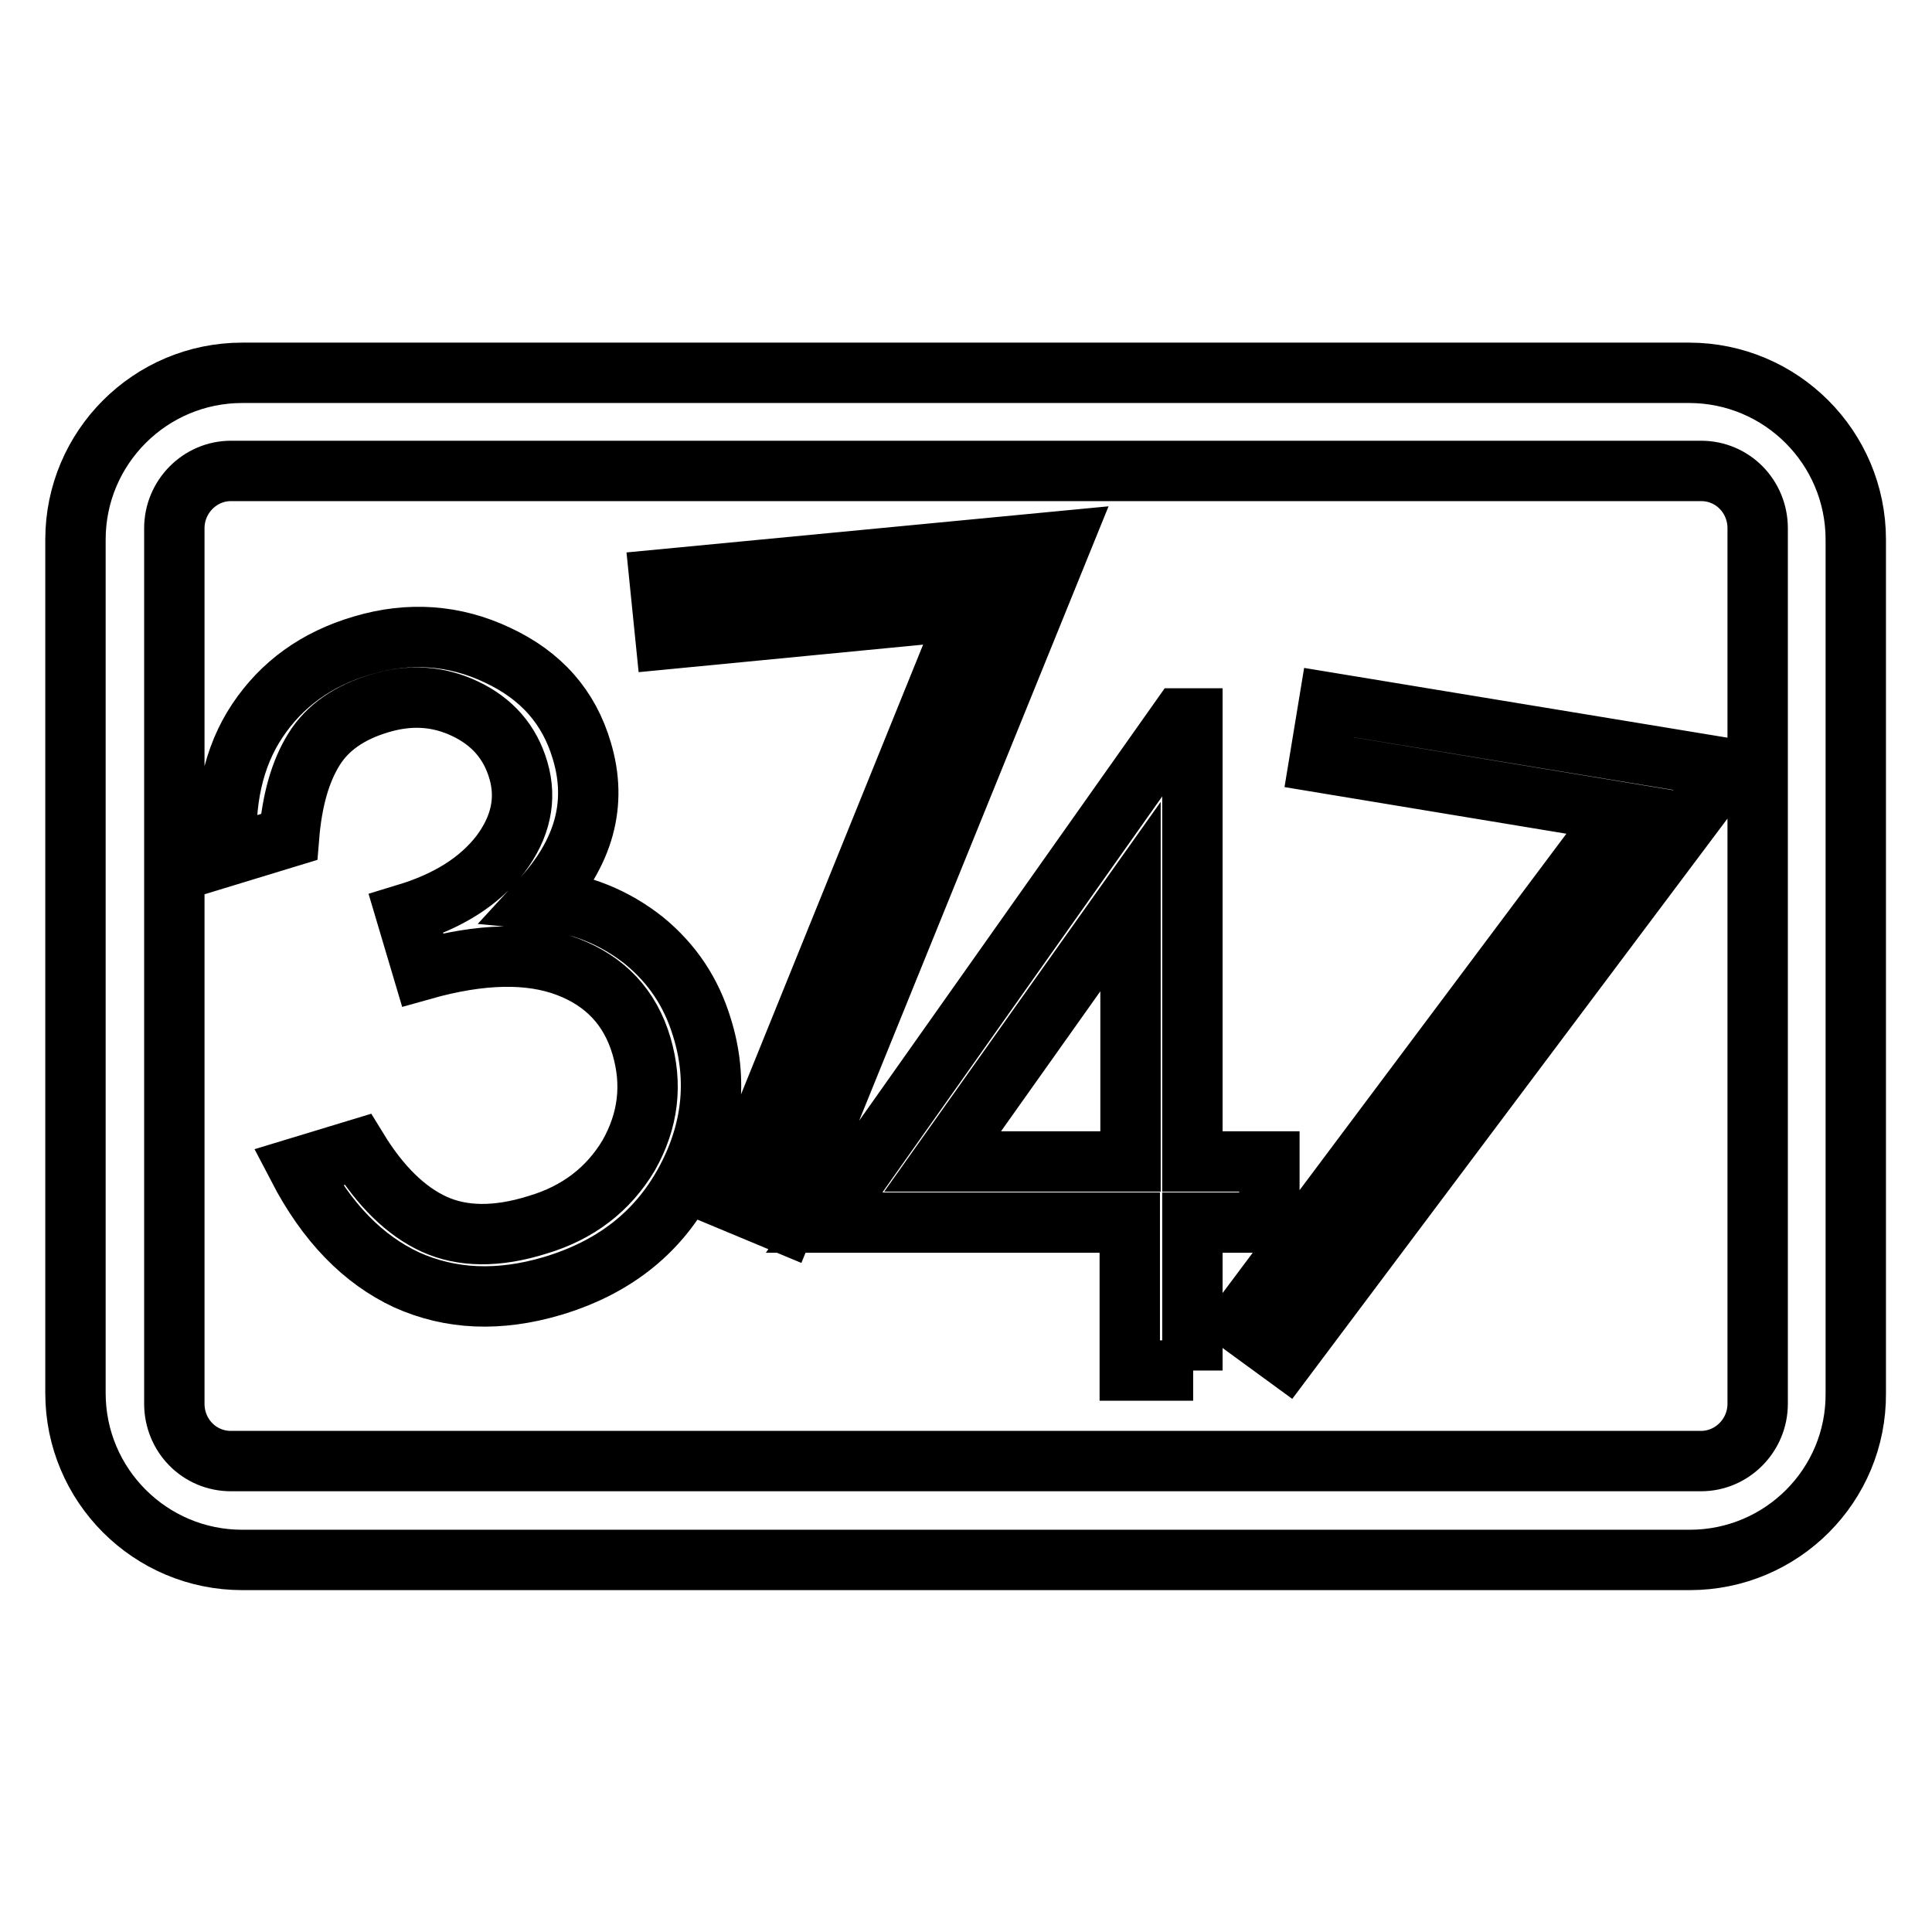 <?xml version="1.0" encoding="utf-8"?>
<!-- Svg Vector Icons : http://www.onlinewebfonts.com/icon -->
<!DOCTYPE svg PUBLIC "-//W3C//DTD SVG 1.1//EN" "http://www.w3.org/Graphics/SVG/1.1/DTD/svg11.dtd">
<svg version="1.1" xmlns="http://www.w3.org/2000/svg" xmlns:xlink="http://www.w3.org/1999/xlink" x="0px" y="0px" viewBox="0 0 256 256" enable-background="new 0 0 256 256" xml:space="preserve">
<g><g><path stroke-width="8" fill-opacity="0" stroke="#000000"  d="M223.9,206.7H32.1c-12.2,0-22.1-9.9-22.1-22.1V71.5c0-12.2,9.9-22.1,22.1-22.1h191.7c12.2,0,22.1,9.9,22.1,22.1v113.1C246,196.8,236.1,206.7,223.9,206.7z M232.9,70c0-4.2-3.3-7.6-7.5-7.6H30.6c-4.1,0-7.5,3.4-7.5,7.6v116c0,4.2,3.3,7.6,7.5,7.6h194.8c4.1,0,7.5-3.4,7.5-7.6L232.9,70z M164.1,175.2l50.6-67.6l-39.9-6.6l1.3-7.9l52.8,8.7l-58.5,78L164.1,175.2z M158.1,181.6h-8.4V162h-40.5l47.2-66.8h1.6v58.7h10.2v8.1h-10.2V181.6L158.1,181.6z M149.8,118.8l-24.9,35.1h24.9V118.8z M96.8,159.1l31.7-78.3l-40.3,3.9l-0.8-7.9l53.3-5.1l-36.7,90.4L96.8,159.1z M90.7,156.8c-3.7,6.7-9.5,11.2-17.5,13.6c-7.1,2.1-13.5,1.8-19.3-0.8c-5.8-2.7-10.6-7.6-14.4-14.9l7.9-2.4c3,4.9,6.4,8.2,10.1,9.9c3.7,1.7,8.3,1.8,13.7,0.1c5.4-1.6,9.4-4.7,12.1-9.2c2.6-4.6,3.2-9.4,1.7-14.5s-4.8-8.6-9.8-10.5c-5-1.9-11.4-1.8-19.2,0.4l-2.2-7.4c5.6-1.7,9.7-4.3,12.5-7.9c2.7-3.6,3.5-7.3,2.4-11.1c-1.1-3.8-3.5-6.5-7.1-8.2c-3.6-1.7-7.3-1.9-11.3-0.7c-4,1.2-6.9,3.2-8.7,6.1c-1.8,2.9-2.9,6.7-3.3,11.6l-8.2,2.5c-0.5-7.1,0.8-13.1,4-17.9c3.2-4.8,7.8-8.2,14-10c6.1-1.8,12.1-1.4,17.8,1.3c5.8,2.7,9.5,6.9,11.2,12.7c2.1,7,0.3,13.5-5.4,19.7c5.3,0.5,9.8,2.4,13.6,5.4c3.8,3.1,6.3,6.9,7.7,11.5C95.2,143.1,94.4,150.1,90.7,156.8z"/></g></g>
</svg>